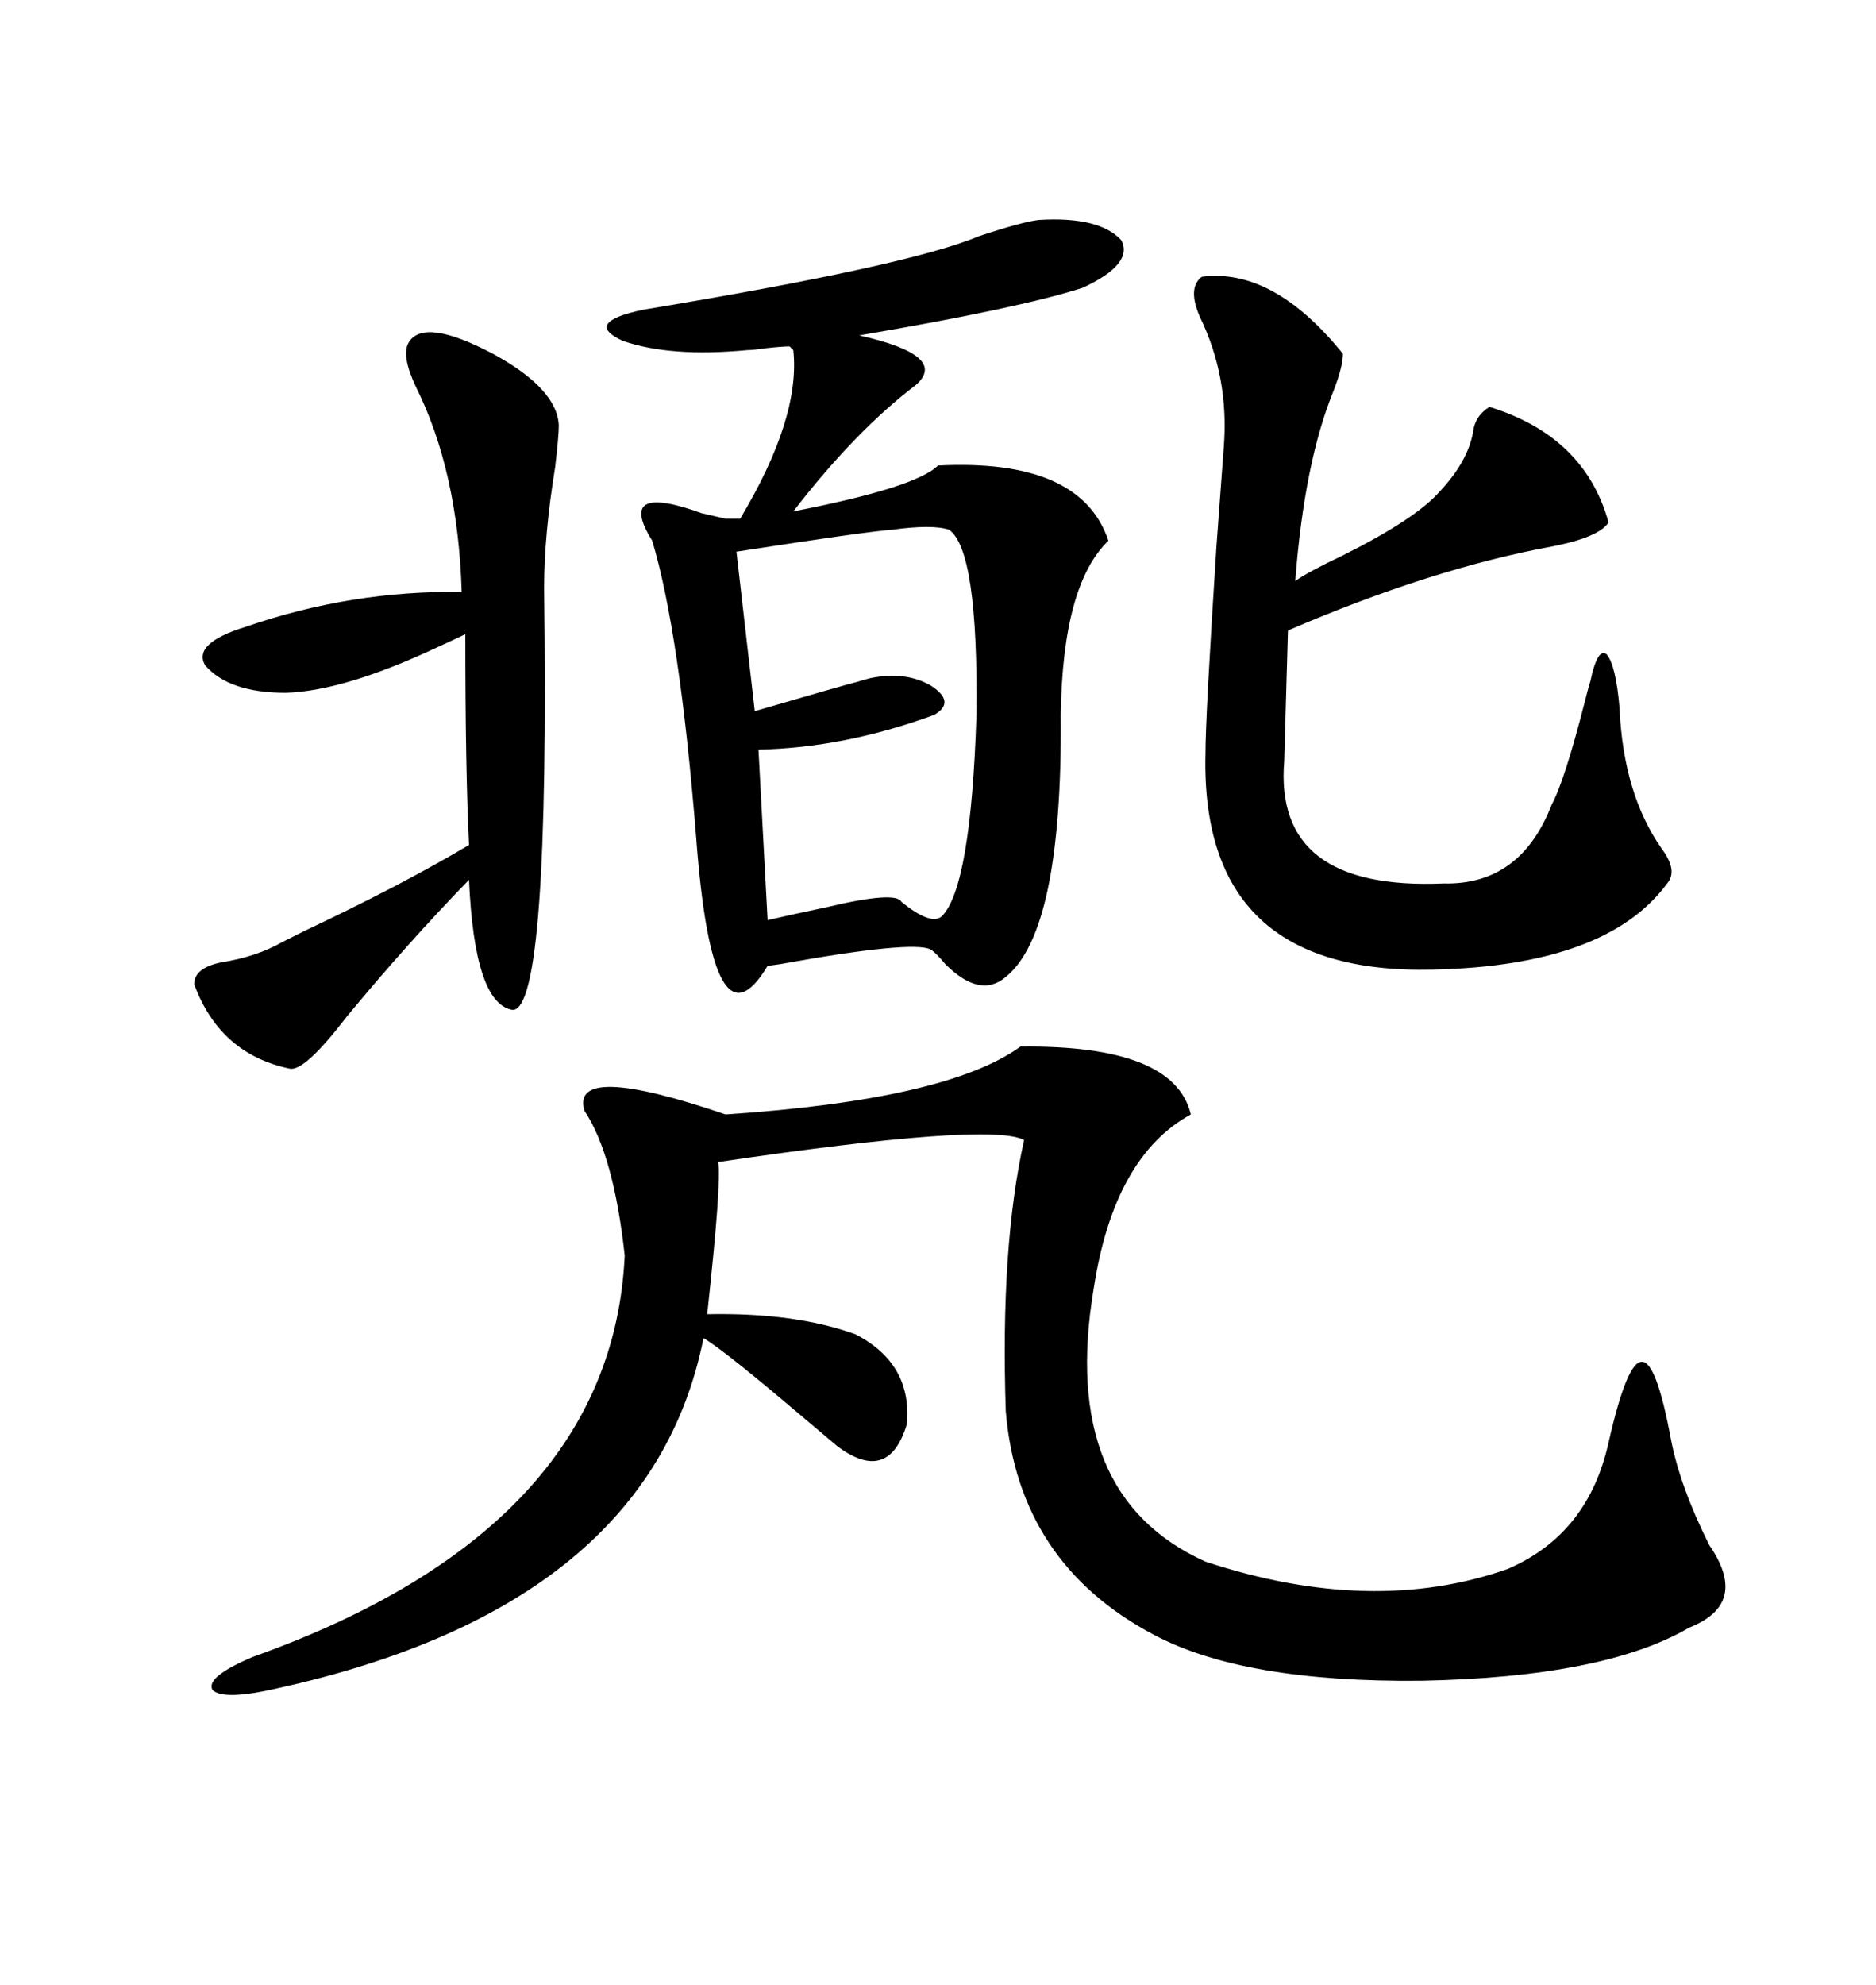 <svg xmlns="http://www.w3.org/2000/svg" xmlns:xlink="http://www.w3.org/1999/xlink" width="300" height="317.285"><path d="M163.18 167.29L163.18 167.29Q187.79 166.99 190.43 178.13L190.43 178.13Q178.13 184.86 174.90 205.96L174.90 205.96Q169.34 239.06 192.77 249.61L192.77 249.61Q219.43 258.40 241.11 250.78L241.11 250.78Q254.00 245.21 257.23 230.57L257.23 230.57Q260.16 217.68 262.50 217.68L262.50 217.68Q264.84 217.38 267.19 229.98L267.19 229.98Q268.65 237.60 273.34 246.97L273.34 246.97Q279.79 256.35 270.12 260.16L270.12 260.16Q256.64 268.07 227.34 268.65L227.34 268.65Q198.93 268.95 184.57 261.33L184.57 261.33Q162.89 249.90 160.84 225.59L160.84 225.59Q159.96 199.22 163.77 182.23L163.77 182.23Q158.50 179.30 114.84 185.74L114.84 185.74Q115.43 188.67 113.09 210.06L113.09 210.06Q127.15 209.77 136.82 213.28L136.82 213.28Q145.90 217.97 145.02 227.64L145.02 227.64Q142.09 237.30 133.89 231.15L133.89 231.15Q130.08 227.93 124.51 223.24L124.51 223.24Q115.43 215.63 112.50 213.87L112.50 213.87Q104.00 256.64 44.53 269.82L44.53 269.82Q35.74 271.88 33.98 270.12L33.98 270.12Q32.81 268.07 40.43 264.84L40.43 264.84Q97.85 244.34 99.90 200.68L99.90 200.68Q98.14 184.57 93.46 177.54L93.46 177.54Q91.11 169.63 116.02 178.13L116.02 178.13Q151.46 175.78 163.18 167.29ZM150 74.41L150 74.41Q172.85 73.24 177.25 86.43L177.25 86.43Q169.92 93.46 169.63 114.26L169.63 114.26Q169.92 148.83 160.84 156.15L160.84 156.15Q156.74 159.67 151.17 154.10L151.17 154.10Q149.71 152.34 148.83 151.76L148.83 151.76Q145.90 150.29 124.80 154.10L124.80 154.10Q122.75 154.39 122.75 154.39L122.75 154.39Q113.96 169.04 111.33 133.89L111.33 133.89Q108.69 101.07 104.30 86.43L104.30 86.43Q98.44 77.05 112.21 82.03L112.21 82.03Q114.84 82.62 116.02 82.91L116.02 82.91L118.36 82.91Q128.03 66.80 126.86 55.96L126.86 55.96L126.27 55.37Q125.10 55.37 122.46 55.66L122.46 55.66Q120.41 55.96 119.53 55.96L119.53 55.96Q107.23 57.13 99.61 54.49L99.61 54.49Q93.16 51.56 102.83 49.51L102.83 49.51Q145.31 42.48 156.45 37.79L156.45 37.79Q163.48 35.45 166.11 35.16L166.11 35.16Q175.78 34.57 179.30 38.38L179.30 38.38Q181.35 42.19 173.14 46.00L173.14 46.00Q163.18 49.22 137.40 53.61L137.40 53.61Q151.76 56.84 146.48 61.52L146.48 61.52Q136.82 68.85 126.86 81.74L126.86 81.74Q146.48 77.93 150 74.41ZM192.19 44.24L192.19 44.24Q203.61 42.77 214.75 56.54L214.75 56.54Q214.75 58.59 213.28 62.40L213.28 62.40Q208.59 73.83 207.13 92.87L207.13 92.87Q209.18 91.41 214.75 88.77L214.75 88.77Q226.46 82.91 230.27 78.52L230.27 78.52Q234.67 73.83 235.55 69.14L235.55 69.14Q235.84 66.50 238.18 65.04L238.18 65.04Q253.42 69.73 257.23 83.50L257.23 83.50Q255.76 85.84 248.44 87.30L248.44 87.30Q229.10 90.82 205.96 100.78L205.96 100.78L205.37 121.58Q203.61 142.38 230.86 141.21L230.86 141.21Q243.16 141.50 248.14 128.61L248.14 128.61Q250.20 124.80 253.42 112.21L253.42 112.21Q254.00 109.86 254.30 108.98L254.30 108.98Q255.47 103.42 256.93 104.59L256.93 104.59Q258.40 106.35 258.98 113.09L258.98 113.09Q259.57 126.86 265.72 135.64L265.72 135.64Q268.36 139.16 266.60 141.21L266.60 141.21Q256.93 154.39 229.10 154.98L229.10 154.98Q191.89 155.86 192.77 120.41L192.77 120.41Q192.77 114.55 194.53 87.30L194.53 87.30Q195.41 75.29 195.70 71.48L195.70 71.48Q196.58 60.35 191.89 50.68L191.89 50.68Q189.84 46.00 192.19 44.24ZM65.33 54.79L65.33 54.79Q67.68 50.68 78.81 56.54L78.81 56.54Q89.06 62.11 89.36 67.97L89.36 67.97Q89.36 69.73 88.77 74.71L88.77 74.71Q87.01 85.55 87.01 94.04L87.01 94.04Q87.89 161.13 82.03 161.43L82.03 161.43Q75.88 160.55 75 140.63L75 140.63Q65.04 150.88 55.37 162.60L55.37 162.60Q48.63 171.39 46.29 170.80L46.29 170.80Q35.16 168.46 31.05 157.32L31.05 157.32Q31.05 154.69 35.45 153.81L35.45 153.81Q41.02 152.93 45.12 150.59L45.12 150.59Q46.29 150 48.63 148.83L48.63 148.83Q64.16 141.50 75 135.06L75 135.06Q74.41 123.05 74.41 101.37L74.41 101.37Q73.24 101.95 70.02 103.42L70.02 103.42Q55.08 110.45 45.70 110.74L45.70 110.74Q36.62 110.74 32.81 106.35L32.81 106.35Q30.76 102.83 39.26 100.20L39.26 100.20Q56.25 94.34 73.83 94.63L73.83 94.63Q73.24 75.29 66.50 61.82L66.50 61.82Q64.16 56.84 65.33 54.79ZM151.76 84.67L151.76 84.67Q149.12 83.79 142.68 84.67L142.68 84.67Q138.57 84.96 117.77 88.18L117.77 88.18L120.70 113.67Q134.77 109.57 137.11 108.98L137.11 108.98Q137.99 108.69 139.16 108.40L139.16 108.40Q144.73 107.23 148.83 109.57L148.83 109.57Q152.93 112.21 149.41 114.26L149.41 114.26Q135.06 119.53 121.29 119.82L121.29 119.82L122.75 147.07Q126.56 146.19 132.13 145.02L132.13 145.02Q143.26 142.38 144.14 144.14L144.14 144.14Q148.83 147.95 150.59 146.48L150.59 146.48Q155.27 141.80 156.15 114.26L156.15 114.26Q156.45 87.89 151.76 84.67Z"/></svg>